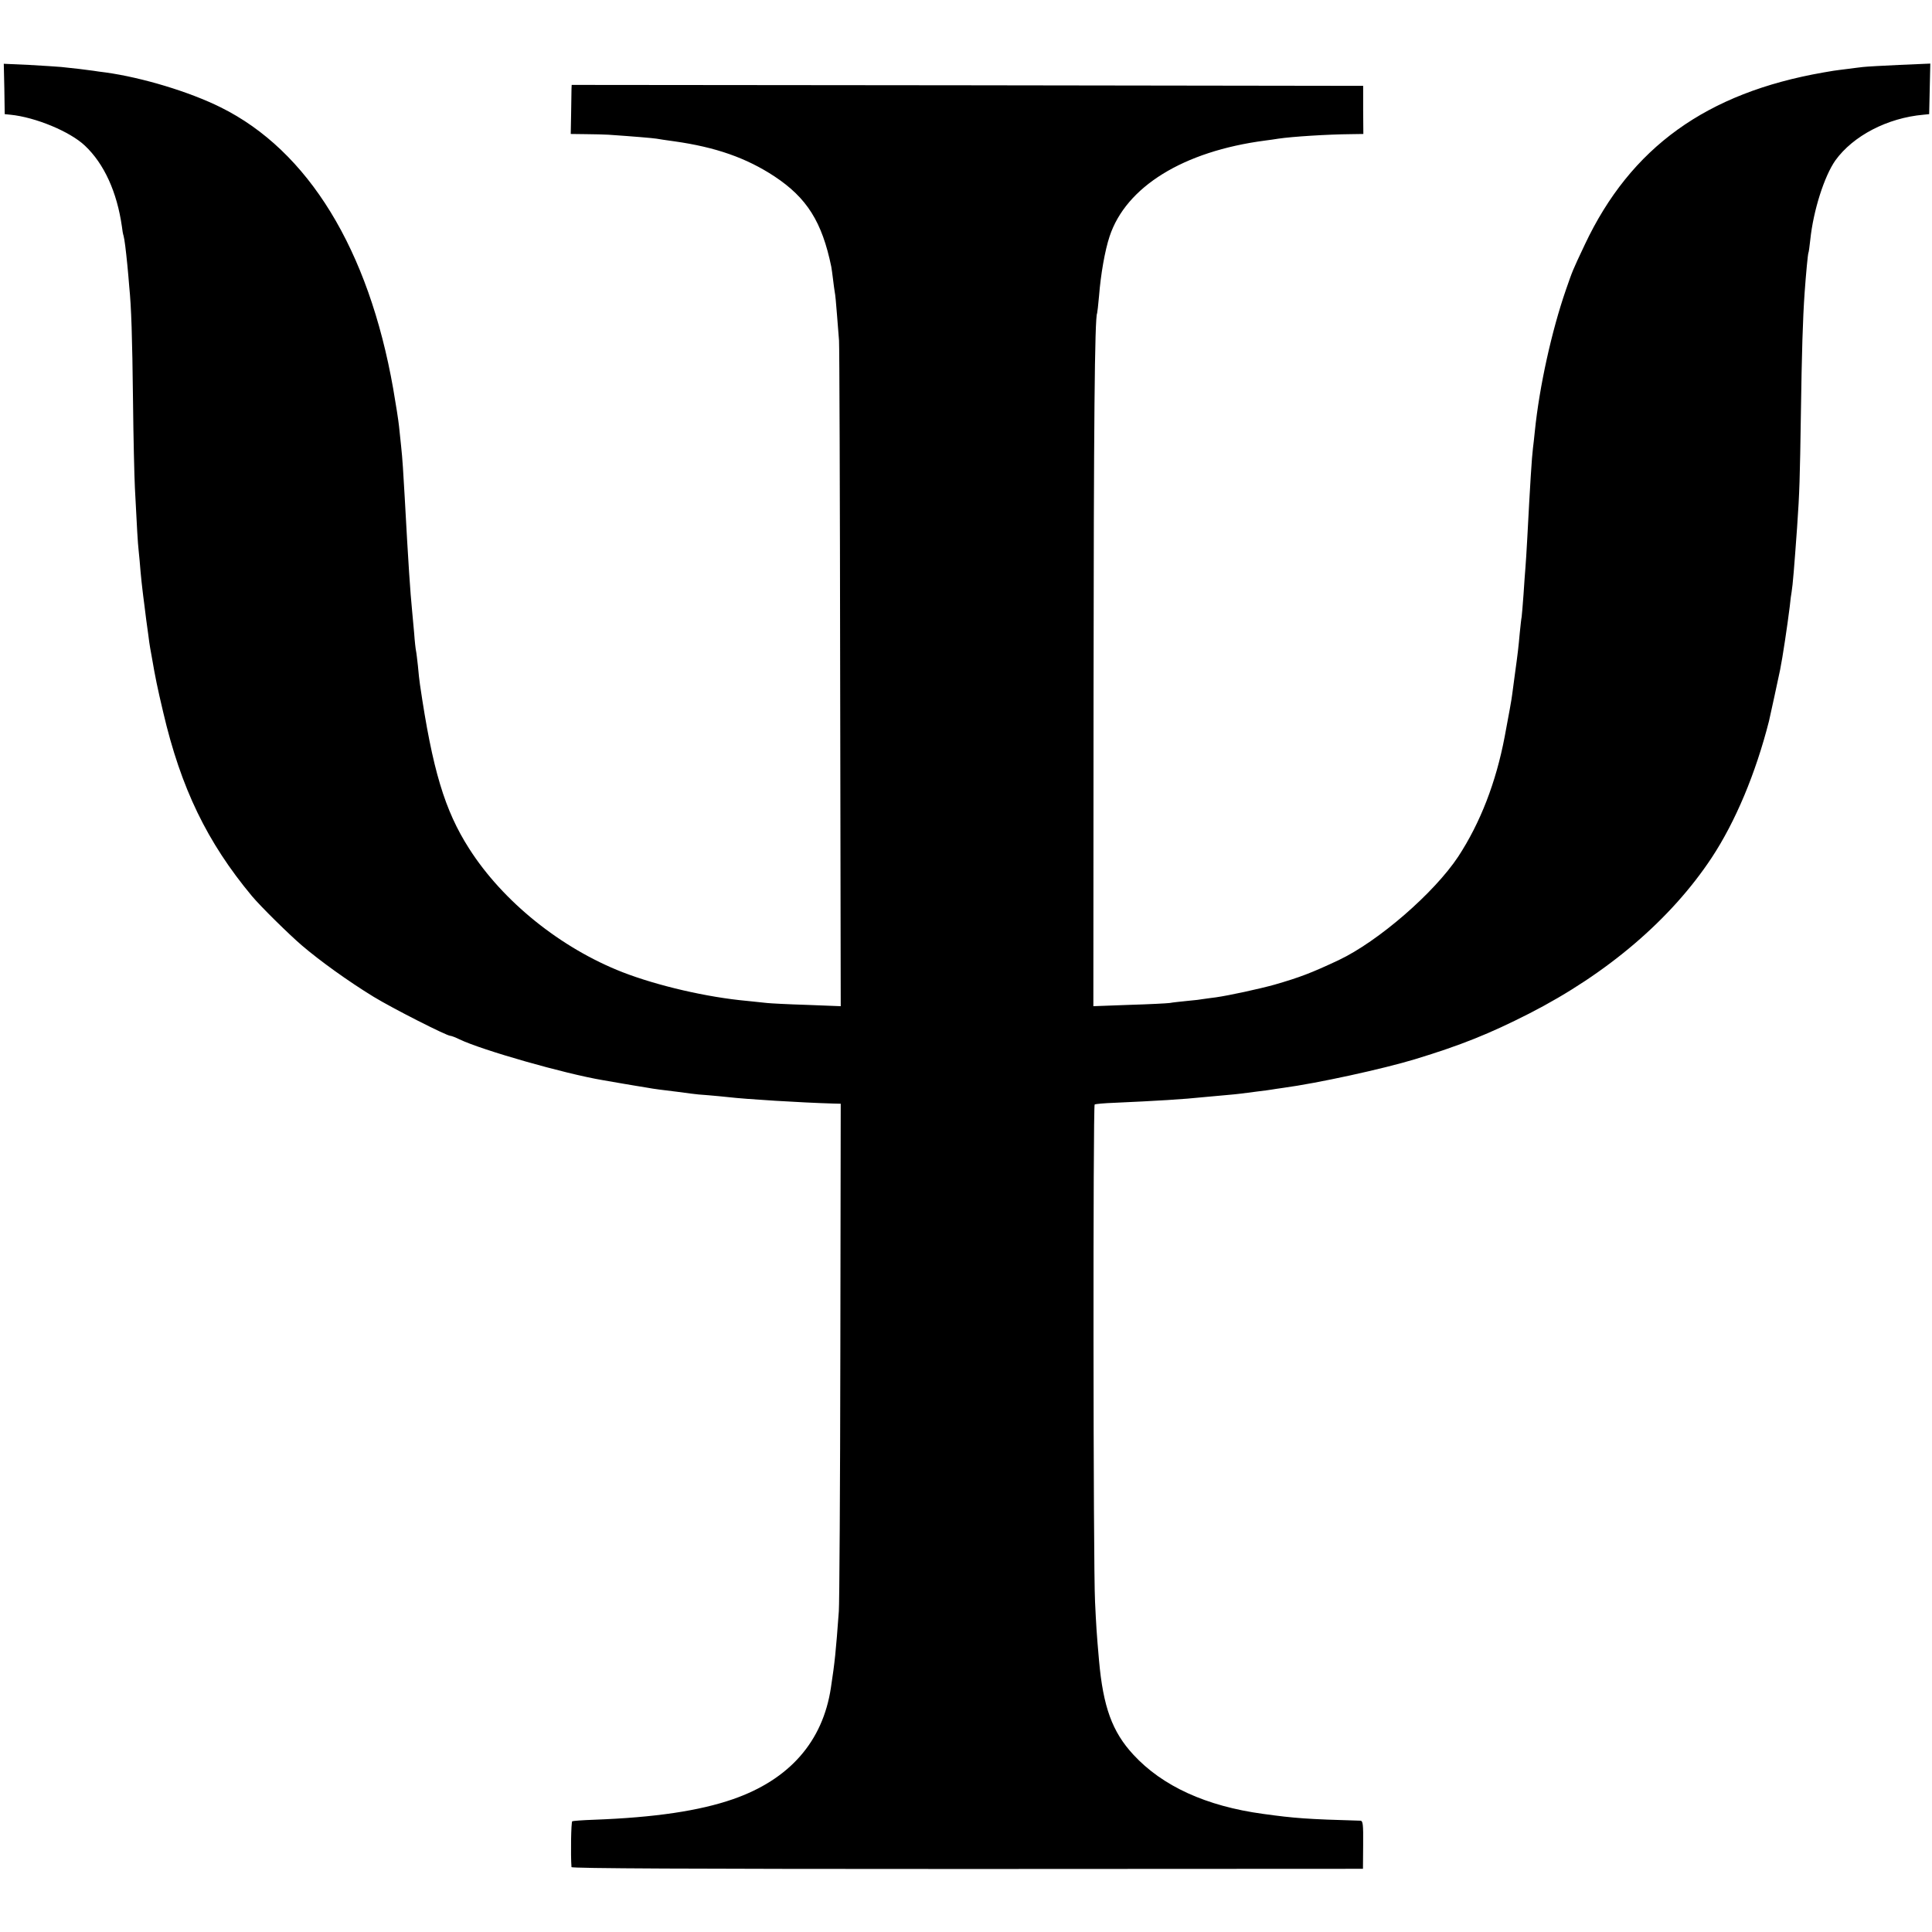 <?xml version="1.0" standalone="no"?>
<!DOCTYPE svg PUBLIC "-//W3C//DTD SVG 20010904//EN"
 "http://www.w3.org/TR/2001/REC-SVG-20010904/DTD/svg10.dtd">
<svg version="1.0" xmlns="http://www.w3.org/2000/svg"
 width="1024pt" height="1024pt" viewBox="0 0 1024 1024"
 preserveAspectRatio="xMidYMid meet">
<g transform="translate(0,1024) scale(0.1,-0.1)"
fill="#000000" stroke="none">
<path d="M23 9769 l2 -134 30 -3 c132 -13 316 -89 395 -164 102 -96 170 -246
196 -428 2 -19 6 -42 9 -50 5 -18 12 -74 20 -155 3 -33 8 -84 10 -114 11 -109
16 -263 20 -607 2 -193 7 -400 10 -460 11 -215 15 -290 20 -334 3 -25 7 -74
10 -110 3 -36 8 -78 10 -95 2 -16 6 -52 10 -80 3 -27 8 -63 10 -80 2 -16 7
-52 11 -80 3 -27 8 -59 10 -70 2 -11 6 -33 9 -50 18 -105 29 -159 60 -290 94
-403 233 -689 470 -974 45 -54 195 -202 265 -262 96 -82 246 -190 380 -272
100 -61 387 -207 407 -207 5 0 27 -8 49 -19 119 -57 557 -182 759 -216 85 -15
145 -25 175 -30 19 -3 47 -8 61 -10 14 -3 43 -7 65 -10 67 -8 128 -16 164 -21
19 -3 62 -7 95 -9 33 -3 80 -7 105 -10 94 -11 385 -29 556 -34 l40 -1 -2
-1312 c-1 -722 -5 -1342 -8 -1378 -16 -217 -21 -267 -42 -405 -43 -286 -220
-487 -519 -591 -179 -62 -414 -97 -737 -109 -59 -2 -111 -6 -115 -8 -6 -4 -9
-176 -4 -243 1 -7 621 -10 2098 -10 l2097 1 1 127 c1 109 -1 128 -15 128 -282
8 -349 13 -515 36 -302 41 -534 147 -688 314 -112 121 -160 253 -182 500 -13
147 -15 185 -21 310 -10 190 -11 2631 -2 2636 5 3 51 7 104 9 225 10 371 19
474 30 25 2 74 7 110 10 36 3 76 7 90 9 14 2 52 7 85 11 32 4 66 8 75 10 8 1
35 6 60 9 185 25 528 100 700 152 243 74 395 135 605 242 415 212 752 500 968
827 125 190 232 444 303 723 4 18 51 231 59 272 13 63 39 238 51 335 3 33 8
68 10 78 6 35 14 133 29 342 13 184 15 265 20 595 5 338 10 506 20 650 7 99
17 204 20 210 2 3 6 34 10 70 16 154 74 336 133 420 94 130 275 225 467 242
l30 3 3 134 3 134 -163 -7 c-90 -4 -176 -9 -193 -11 -16 -2 -52 -6 -80 -10
-27 -3 -62 -8 -77 -10 -16 -3 -39 -7 -53 -9 -620 -108 -1022 -397 -1265 -912
-68 -144 -64 -136 -100 -239 -76 -219 -141 -514 -165 -750 -3 -33 -8 -73 -10
-90 -6 -46 -15 -189 -30 -475 -4 -69 -8 -141 -10 -160 -2 -19 -6 -82 -10 -140
-4 -58 -9 -112 -10 -120 -2 -8 -6 -46 -10 -85 -7 -78 -10 -104 -26 -220 -6
-44 -12 -91 -14 -105 -2 -21 -19 -114 -40 -225 -46 -242 -129 -456 -246 -635
-127 -192 -423 -449 -634 -549 -145 -68 -205 -91 -340 -130 -83 -23 -240 -57
-310 -67 -27 -3 -58 -8 -67 -9 -9 -2 -48 -7 -85 -10 -37 -4 -79 -8 -93 -11
-14 -2 -111 -7 -215 -10 l-190 -7 1 1649 c1 1429 6 2002 19 2024 1 3 6 43 10
90 9 115 31 242 56 317 87 263 390 451 824 508 22 3 54 7 70 10 73 11 262 23
386 24 l65 1 -1 128 0 127 -2098 3 -2097 2 -1 -22 c0 -13 -1 -71 -2 -131 l-2
-107 80 -1 c44 0 98 -2 120 -3 133 -9 237 -18 255 -21 12 -2 54 -9 94 -14 220
-31 382 -88 531 -186 172 -114 252 -241 301 -479 2 -11 6 -40 9 -65 3 -25 7
-56 9 -67 3 -12 8 -66 12 -120 4 -55 9 -117 11 -139 2 -22 5 -825 6 -1784 l3
-1744 -180 7 c-100 3 -194 8 -211 10 -16 2 -64 7 -105 11 -211 19 -474 80
-660 152 -328 128 -635 375 -814 656 -129 202 -194 417 -260 868 -3 19 -8 64
-11 100 -4 35 -8 71 -10 79 -2 8 -7 51 -10 95 -4 44 -9 98 -11 120 -10 103
-19 234 -39 600 -7 126 -12 207 -19 270 -3 28 -8 75 -11 105 -3 30 -17 120
-31 200 -130 738 -450 1261 -914 1491 -167 83 -416 158 -610 185 -25 3 -54 7
-65 9 -25 4 -118 15 -170 20 -22 2 -100 7 -172 11 l-133 6 3 -133z"/>
</g>
</svg>
